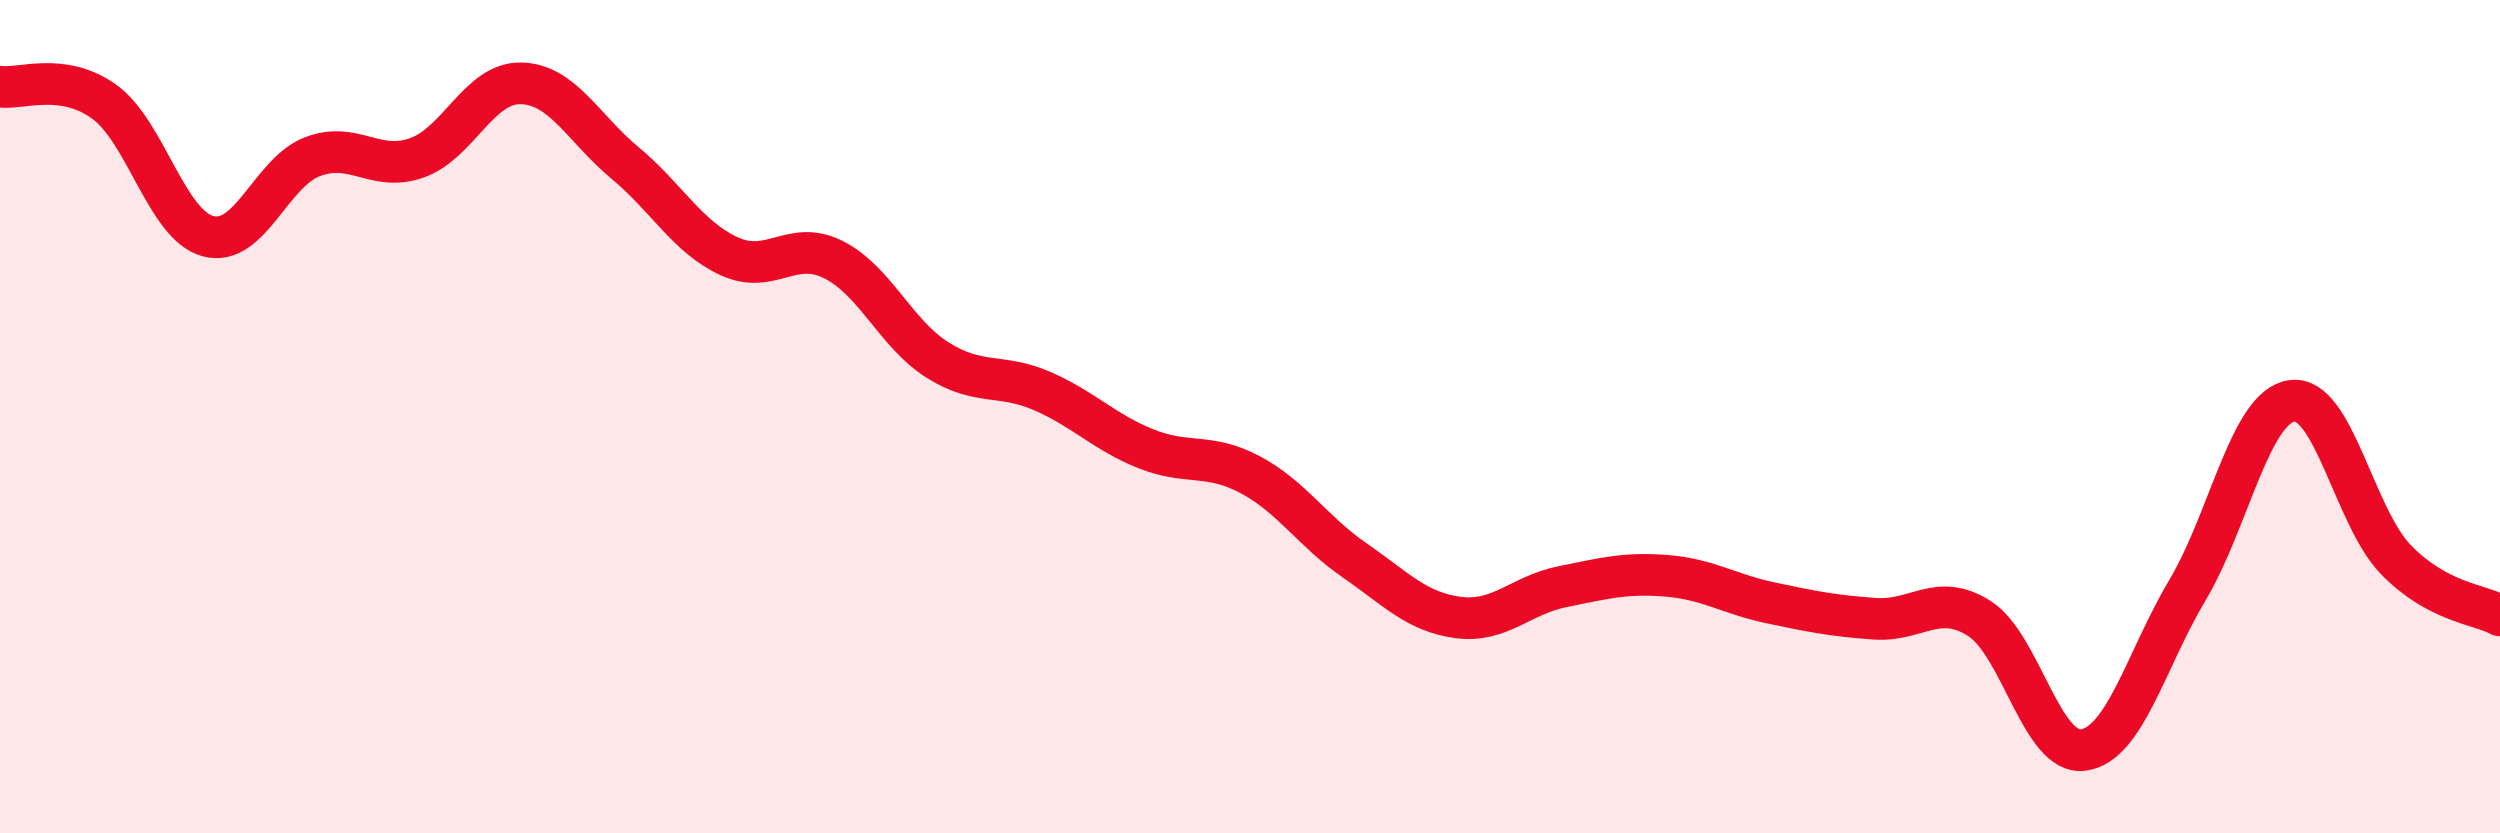 
    <svg width="60" height="20" viewBox="0 0 60 20" xmlns="http://www.w3.org/2000/svg">
      <path
        d="M 0,2.08 C 0.5,2.15 1.5,1.72 2.5,2.44 C 3.5,3.16 4,5.41 5,5.67 C 6,5.93 6.5,4.14 7.5,3.76 C 8.5,3.38 9,4.14 10,3.79 C 11,3.44 11.5,1.98 12.5,2 C 13.5,2.02 14,3.08 15,3.91 C 16,4.74 16.5,5.69 17.5,6.15 C 18.5,6.61 19,5.73 20,6.23 C 21,6.73 21.5,8.01 22.5,8.64 C 23.5,9.27 24,8.95 25,9.38 C 26,9.81 26.5,10.37 27.5,10.77 C 28.5,11.17 29,10.86 30,11.39 C 31,11.92 31.5,12.75 32.5,13.44 C 33.5,14.13 34,14.69 35,14.82 C 36,14.95 36.5,14.28 37.5,14.08 C 38.5,13.88 39,13.74 40,13.82 C 41,13.9 41.5,14.26 42.5,14.47 C 43.5,14.68 44,14.78 45,14.85 C 46,14.92 46.5,14.21 47.5,14.84 C 48.5,15.47 49,18.14 50,18 C 51,17.86 51.5,15.84 52.5,14.16 C 53.5,12.48 54,9.77 55,9.62 C 56,9.47 56.5,12.4 57.5,13.43 C 58.5,14.46 59.5,14.5 60,14.77L60 20L0 20Z"
        fill="#EB0A25"
        opacity="0.1"
        stroke-linecap="round"
        stroke-linejoin="round"
      />
      <path
        d="M 0,2.08 C 0.5,2.15 1.5,1.72 2.5,2.44 C 3.5,3.16 4,5.41 5,5.67 C 6,5.93 6.5,4.14 7.5,3.76 C 8.5,3.38 9,4.14 10,3.79 C 11,3.44 11.5,1.98 12.5,2 C 13.5,2.02 14,3.08 15,3.91 C 16,4.74 16.5,5.69 17.5,6.15 C 18.5,6.61 19,5.73 20,6.23 C 21,6.73 21.5,8.01 22.5,8.64 C 23.5,9.27 24,8.95 25,9.38 C 26,9.81 26.5,10.37 27.5,10.77 C 28.5,11.17 29,10.86 30,11.39 C 31,11.92 31.5,12.75 32.5,13.44 C 33.5,14.13 34,14.69 35,14.82 C 36,14.95 36.5,14.28 37.5,14.08 C 38.5,13.88 39,13.74 40,13.82 C 41,13.9 41.5,14.26 42.5,14.47 C 43.5,14.68 44,14.78 45,14.85 C 46,14.92 46.5,14.21 47.5,14.84 C 48.5,15.47 49,18.14 50,18 C 51,17.86 51.5,15.84 52.5,14.16 C 53.5,12.48 54,9.77 55,9.62 C 56,9.47 56.5,12.4 57.5,13.43 C 58.5,14.46 59.5,14.5 60,14.77"
        stroke="#EB0A25"
        stroke-width="1"
        fill="none"
        stroke-linecap="round"
        stroke-linejoin="round"
      />
    </svg>
  
